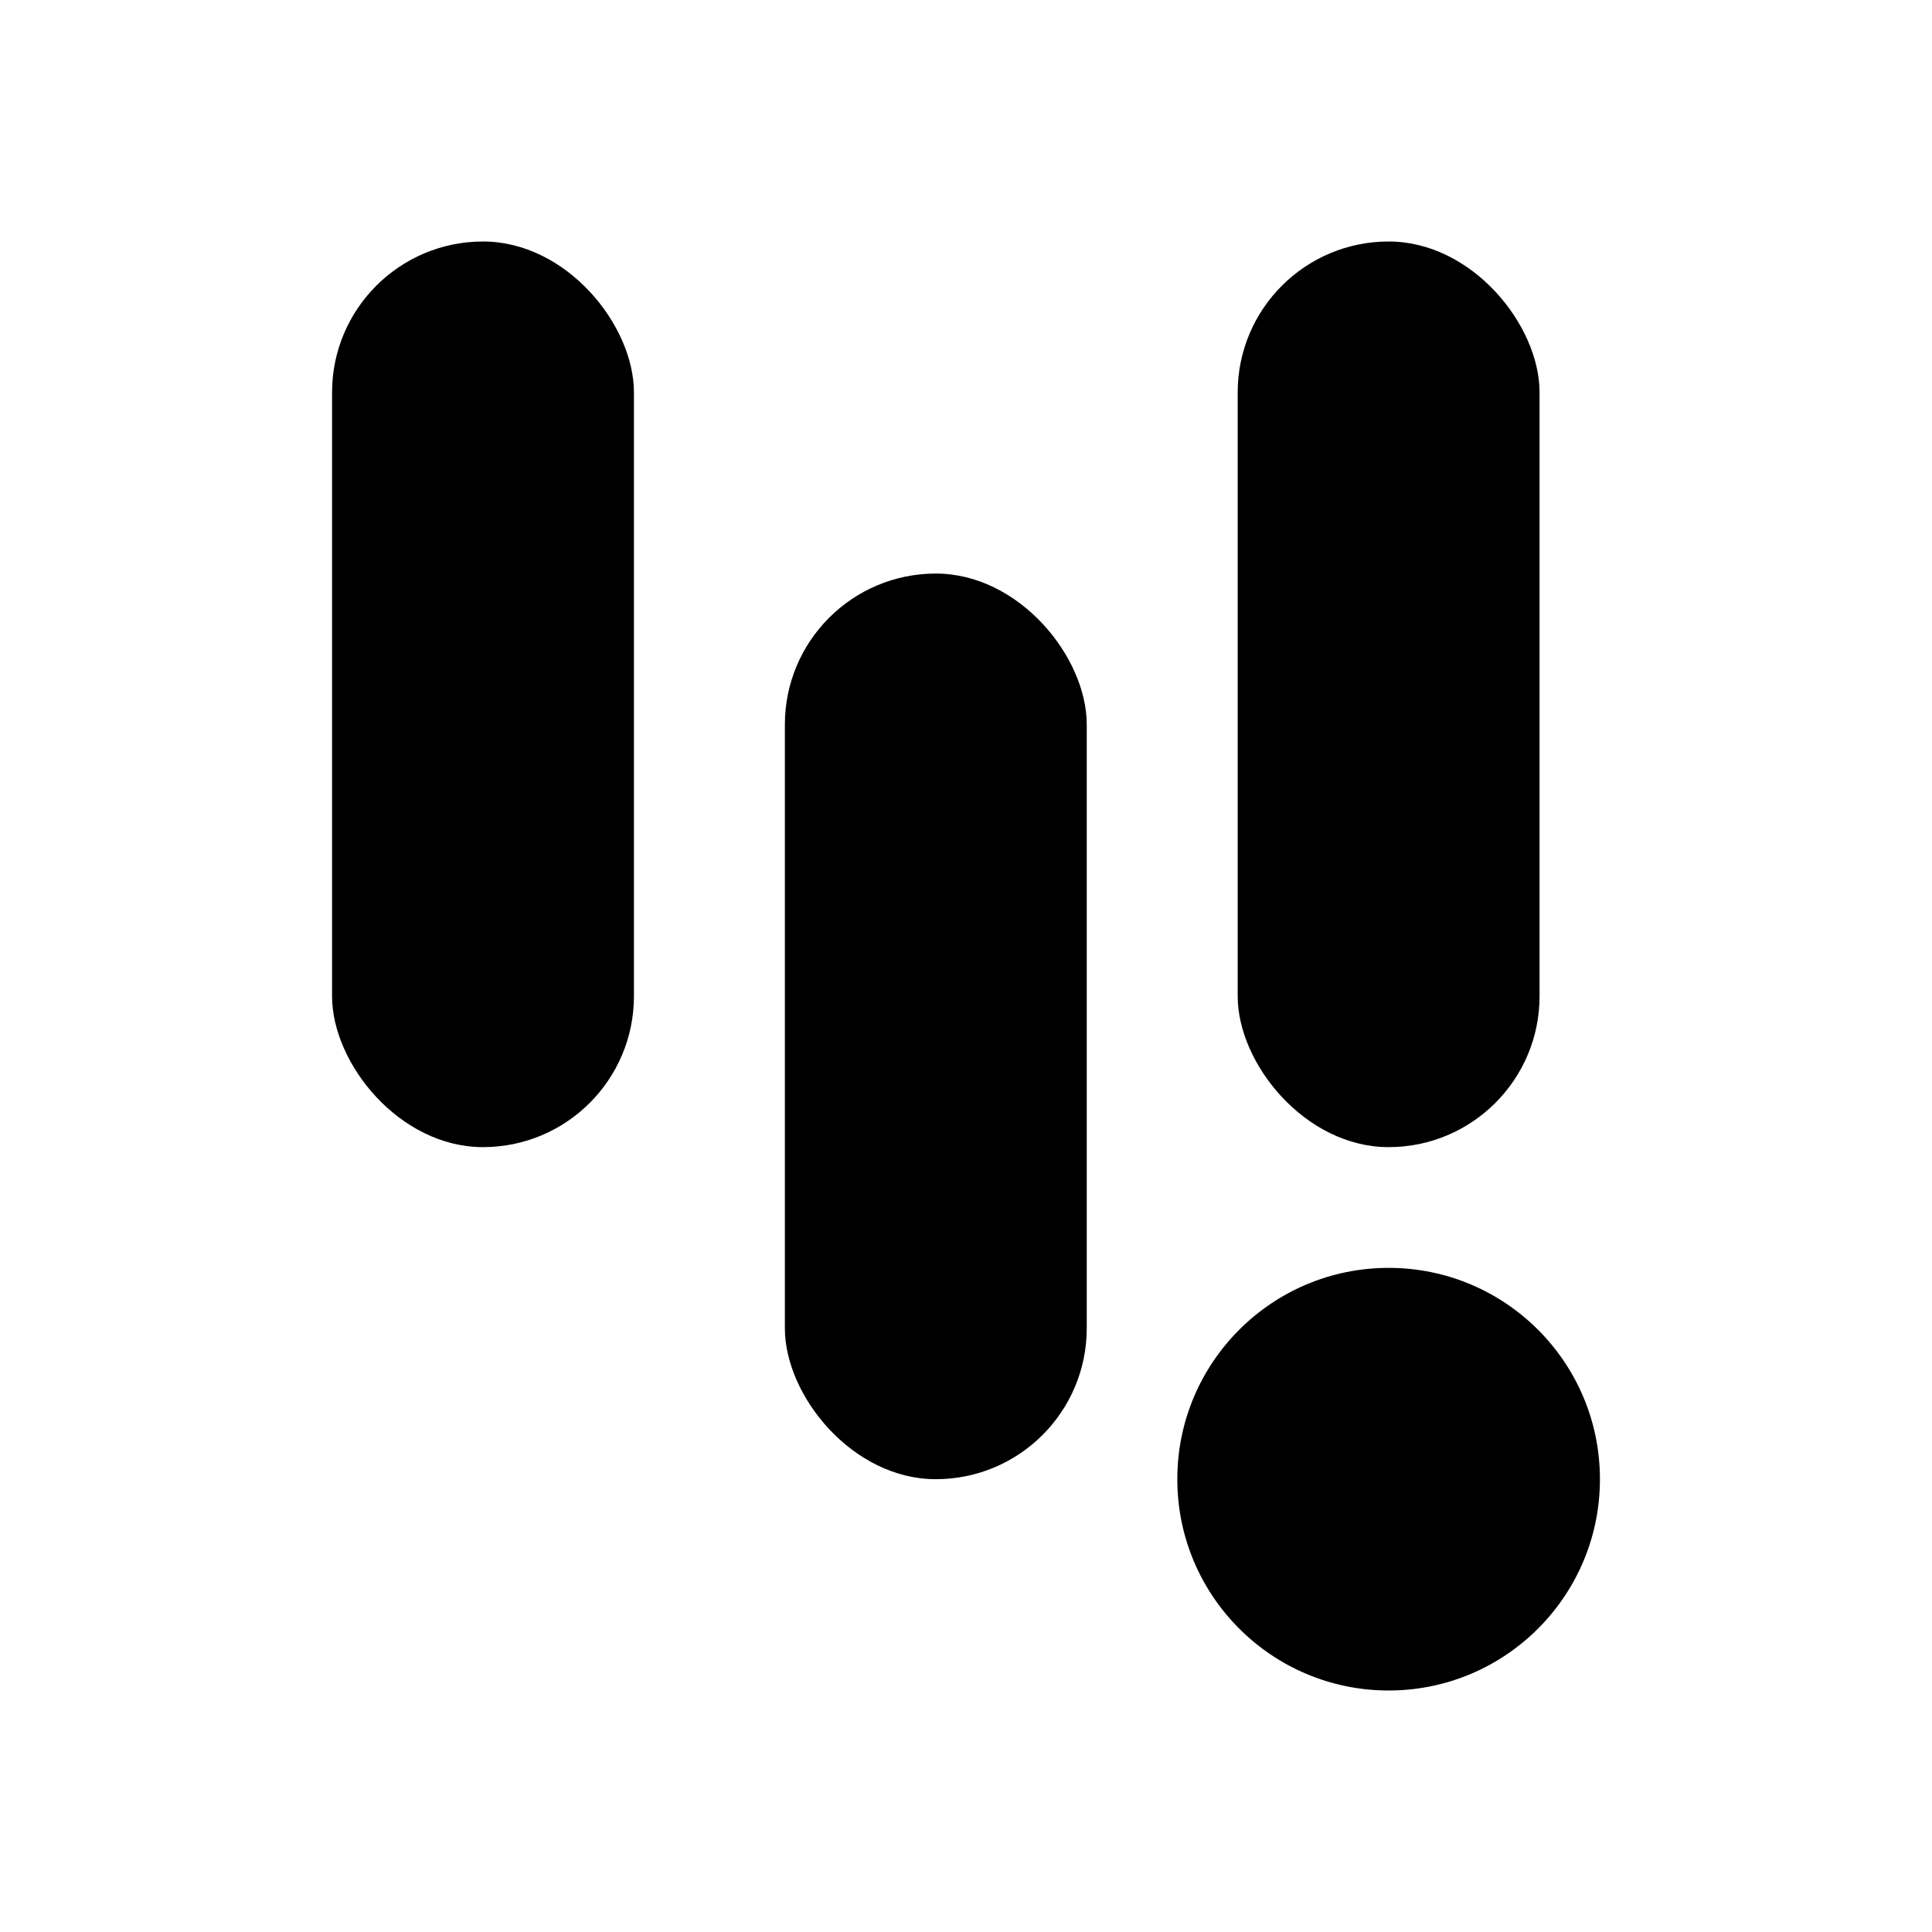 <!-- /public/safari-pinned-tab.svg -->
<svg viewBox="0 0 512 512" xmlns="http://www.w3.org/2000/svg">
  <rect x="88"  y="64"  width="80" height="240" rx="40" fill="#000"/>
  <rect x="208" y="152" width="80" height="240" rx="40" fill="#000"/>
  <rect x="328" y="64"  width="80" height="240" rx="40" fill="#000"/>
  <circle cx="368" cy="392" r="56" fill="#000"/>
</svg>
